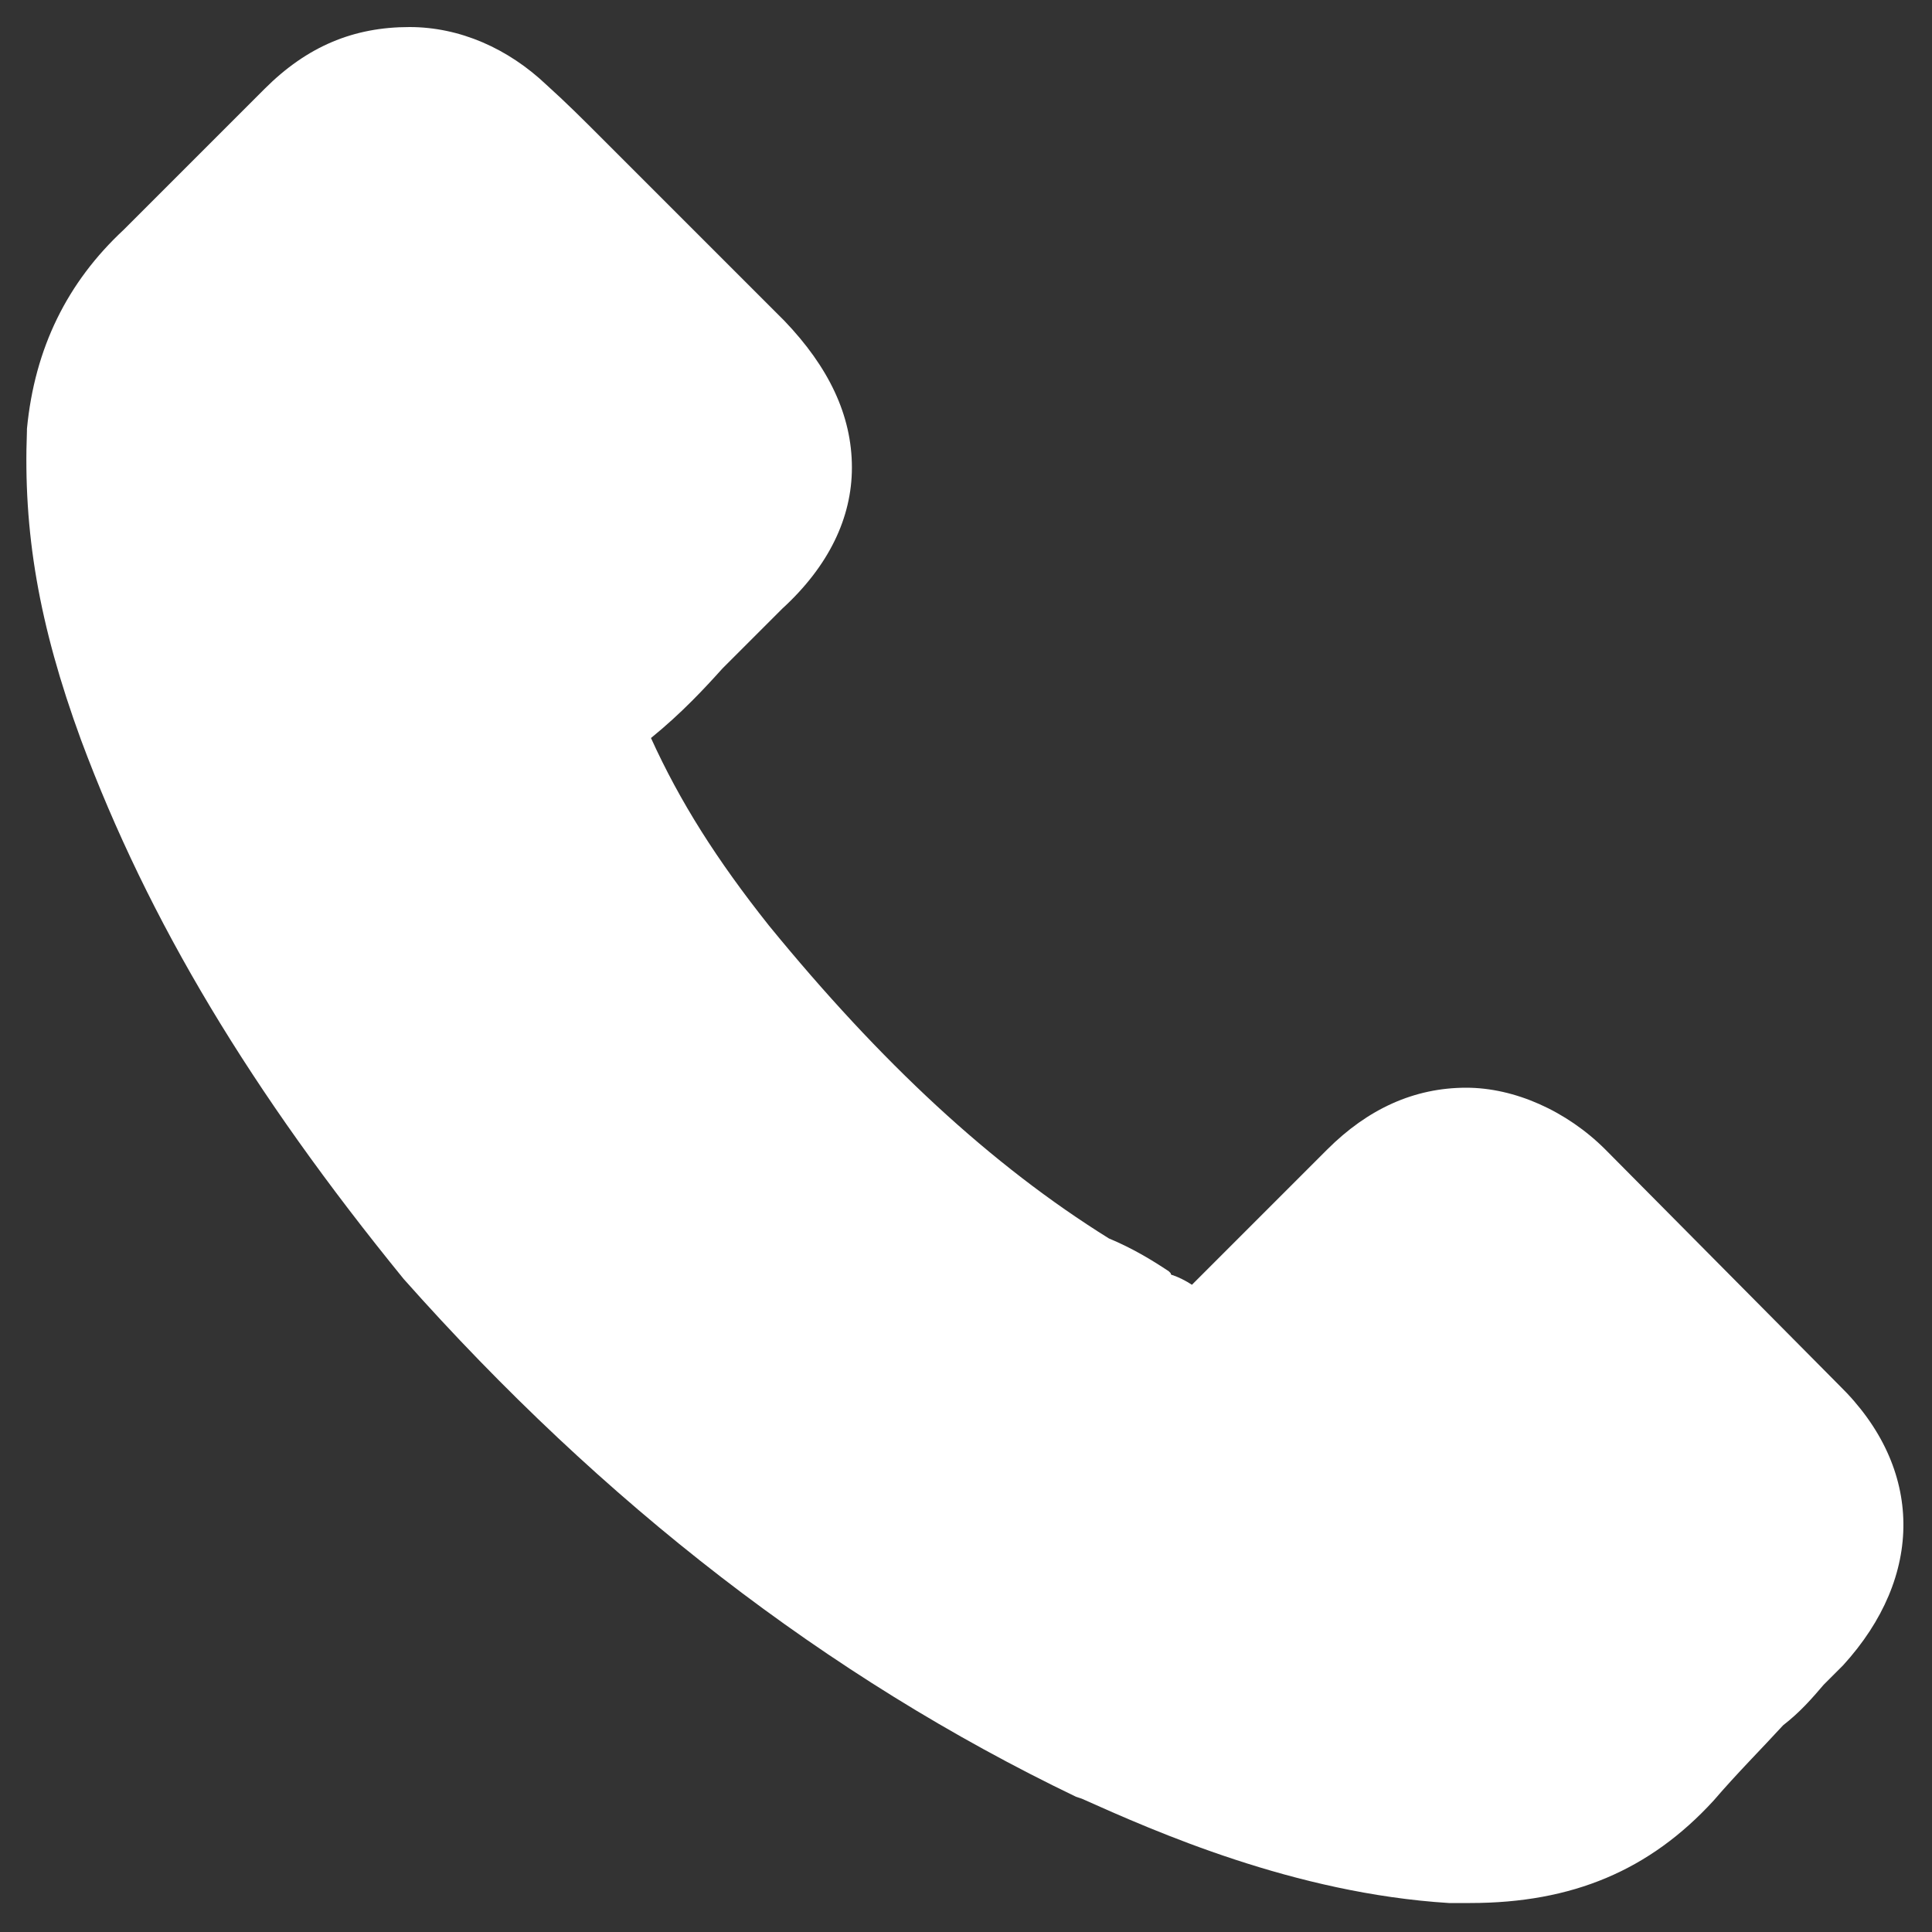 <svg width="18" height="18" viewBox="0 0 18 18" fill="none" xmlns="http://www.w3.org/2000/svg">
<rect x="0" y="0" width="18" height="18" fill="#333333" stroke="none"/>
<path d="M17.135 12.906L14.957 10.71C14.597 10.35 14.111 10.134 13.661 10.134C13.175 10.134 12.743 10.332 12.365 10.71L11.105 11.97C11.051 11.934 10.979 11.898 10.925 11.88C10.925 11.88 10.907 11.88 10.907 11.862L10.889 11.844C10.727 11.736 10.547 11.628 10.331 11.538C9.233 10.854 8.207 9.9 7.163 8.622C6.677 8.01 6.335 7.47 6.065 6.876C6.353 6.642 6.569 6.408 6.731 6.228L7.289 5.67C7.721 5.274 7.937 4.824 7.937 4.356C7.937 3.87 7.721 3.42 7.307 2.988L5.597 1.278C5.435 1.116 5.273 0.954 5.093 0.792C4.733 0.45 4.283 0.252 3.815 0.252C3.293 0.252 2.861 0.432 2.465 0.828L1.151 2.142C0.629 2.628 0.323 3.24 0.251 3.996V4.014C0.215 4.95 0.359 5.814 0.755 6.894C1.385 8.586 2.339 10.17 3.761 11.916C5.615 14.004 7.703 15.624 10.025 16.74L10.079 16.758C10.763 17.064 12.059 17.64 13.499 17.73H13.697C14.651 17.73 15.371 17.424 15.965 16.776C16.181 16.524 16.415 16.29 16.613 16.074C16.775 15.948 16.883 15.822 16.991 15.696L17.135 15.552L17.171 15.516C17.927 14.688 17.927 13.68 17.135 12.906Z" fill="white"/>
</svg>
